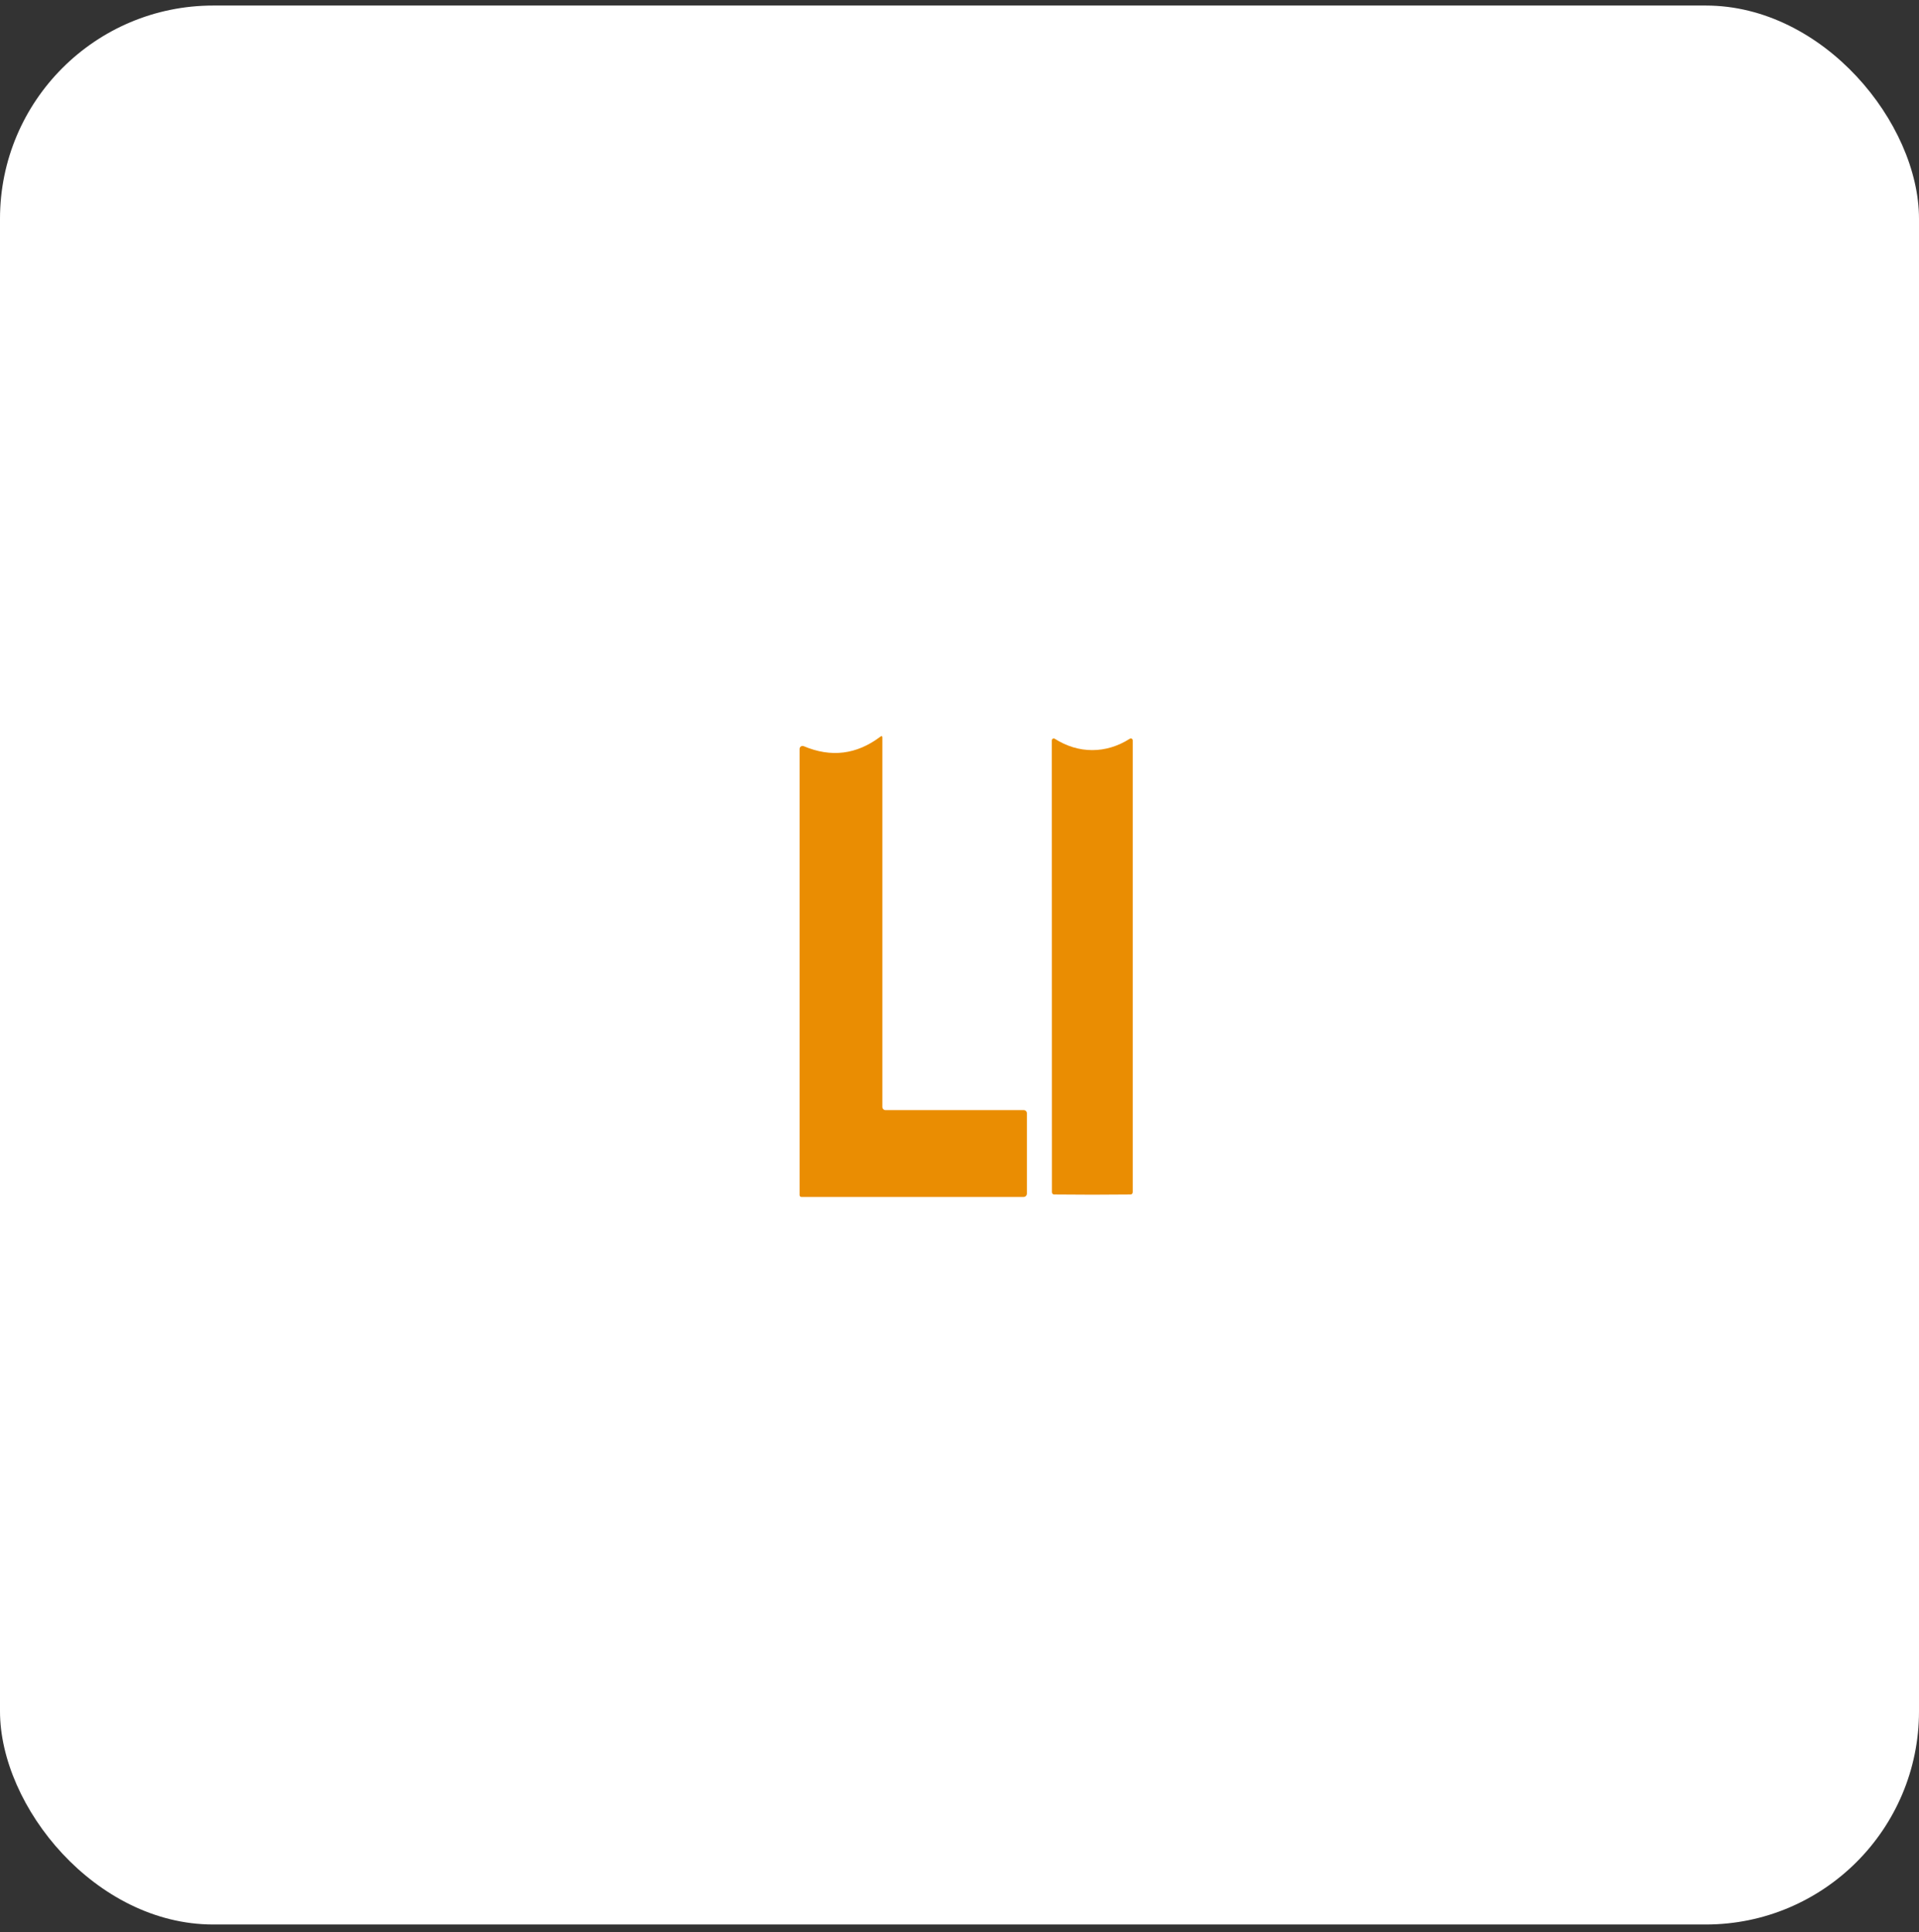 <svg xmlns="http://www.w3.org/2000/svg" width="144" height="145" viewBox="0 0 144 145" fill="none"><rect x="0" y="0" width="144" height="145" fill="#333333" stroke="none"/><rect y="0.416" width="144" height="144" rx="16" fill="white"></rect><path d="M66.213 83.065C66.213 83.2 66.319 83.306 66.453 83.306H76.824C76.952 83.306 77.058 83.412 77.058 83.54V89.568C77.058 89.709 76.945 89.821 76.808 89.821H60.137C60.062 89.821 60 89.759 60 89.684V56.195C60 56.074 60.1 55.974 60.225 55.977C60.253 55.977 60.281 55.983 60.306 55.992C62.363 56.863 64.28 56.626 66.063 55.281C66.163 55.206 66.213 55.231 66.213 55.352V83.065Z" fill="#EA8D02"></path><path d="M81.962 56.289C82.939 56.289 83.879 56.005 84.778 55.437C84.844 55.393 84.934 55.412 84.978 55.48C84.994 55.505 85 55.531 85 55.559V89.465C85 89.556 84.928 89.631 84.838 89.634C83.935 89.643 82.977 89.65 81.966 89.65C80.957 89.65 79.999 89.643 79.097 89.634C79.006 89.634 78.934 89.556 78.934 89.465L78.925 55.559C78.925 55.48 78.987 55.415 79.068 55.415C79.097 55.415 79.125 55.421 79.147 55.437C80.046 56.005 80.985 56.289 81.962 56.289Z" fill="#EA8D02"></path></svg>